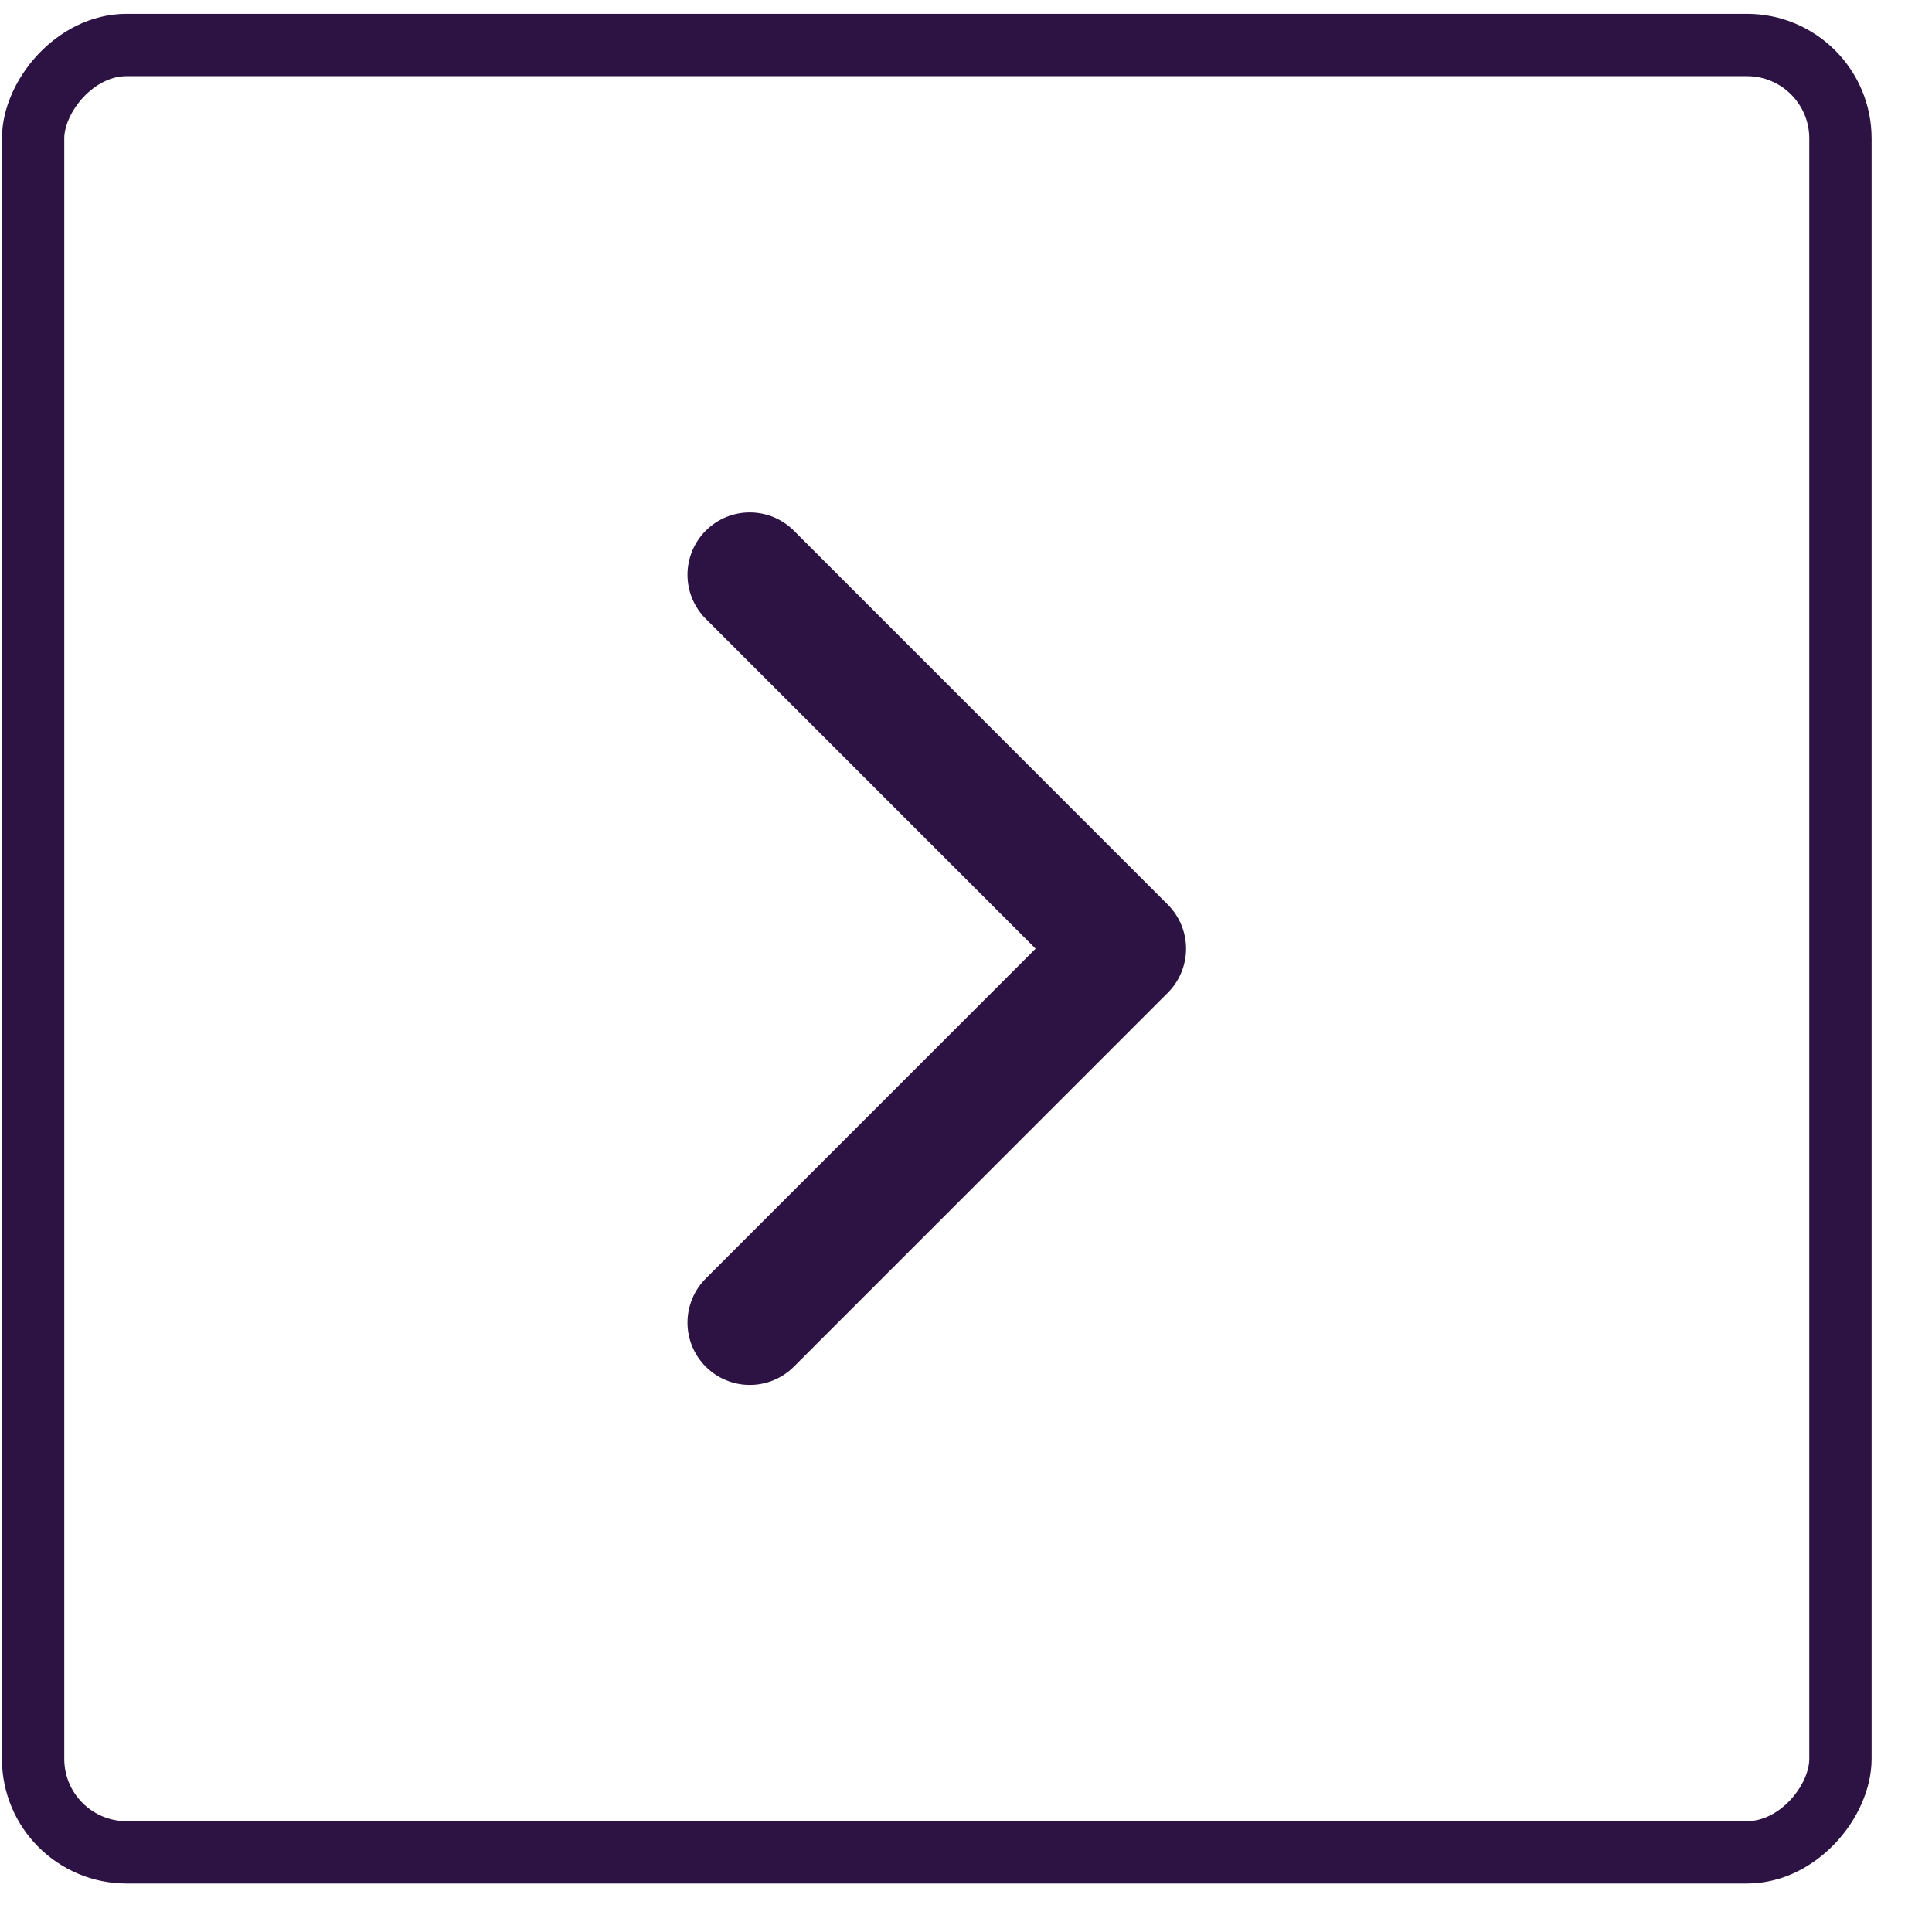 <svg width="31" height="31" viewBox="0 0 31 31" fill="none" xmlns="http://www.w3.org/2000/svg">
<g id="Group 4215">
<rect id="Rectangle 123" x="-0.5" y="0.5" width="29" height="29" rx="1.5" transform="matrix(-1 0 0 1 29.031 0.222)" stroke="#2D1343"/>
<path id="Icon" d="M12.031 9.222L18.031 15.222L12.031 21.222" stroke="#2D1343" stroke-width="2" stroke-linecap="round" stroke-linejoin="round"/>
</g>
</svg>
